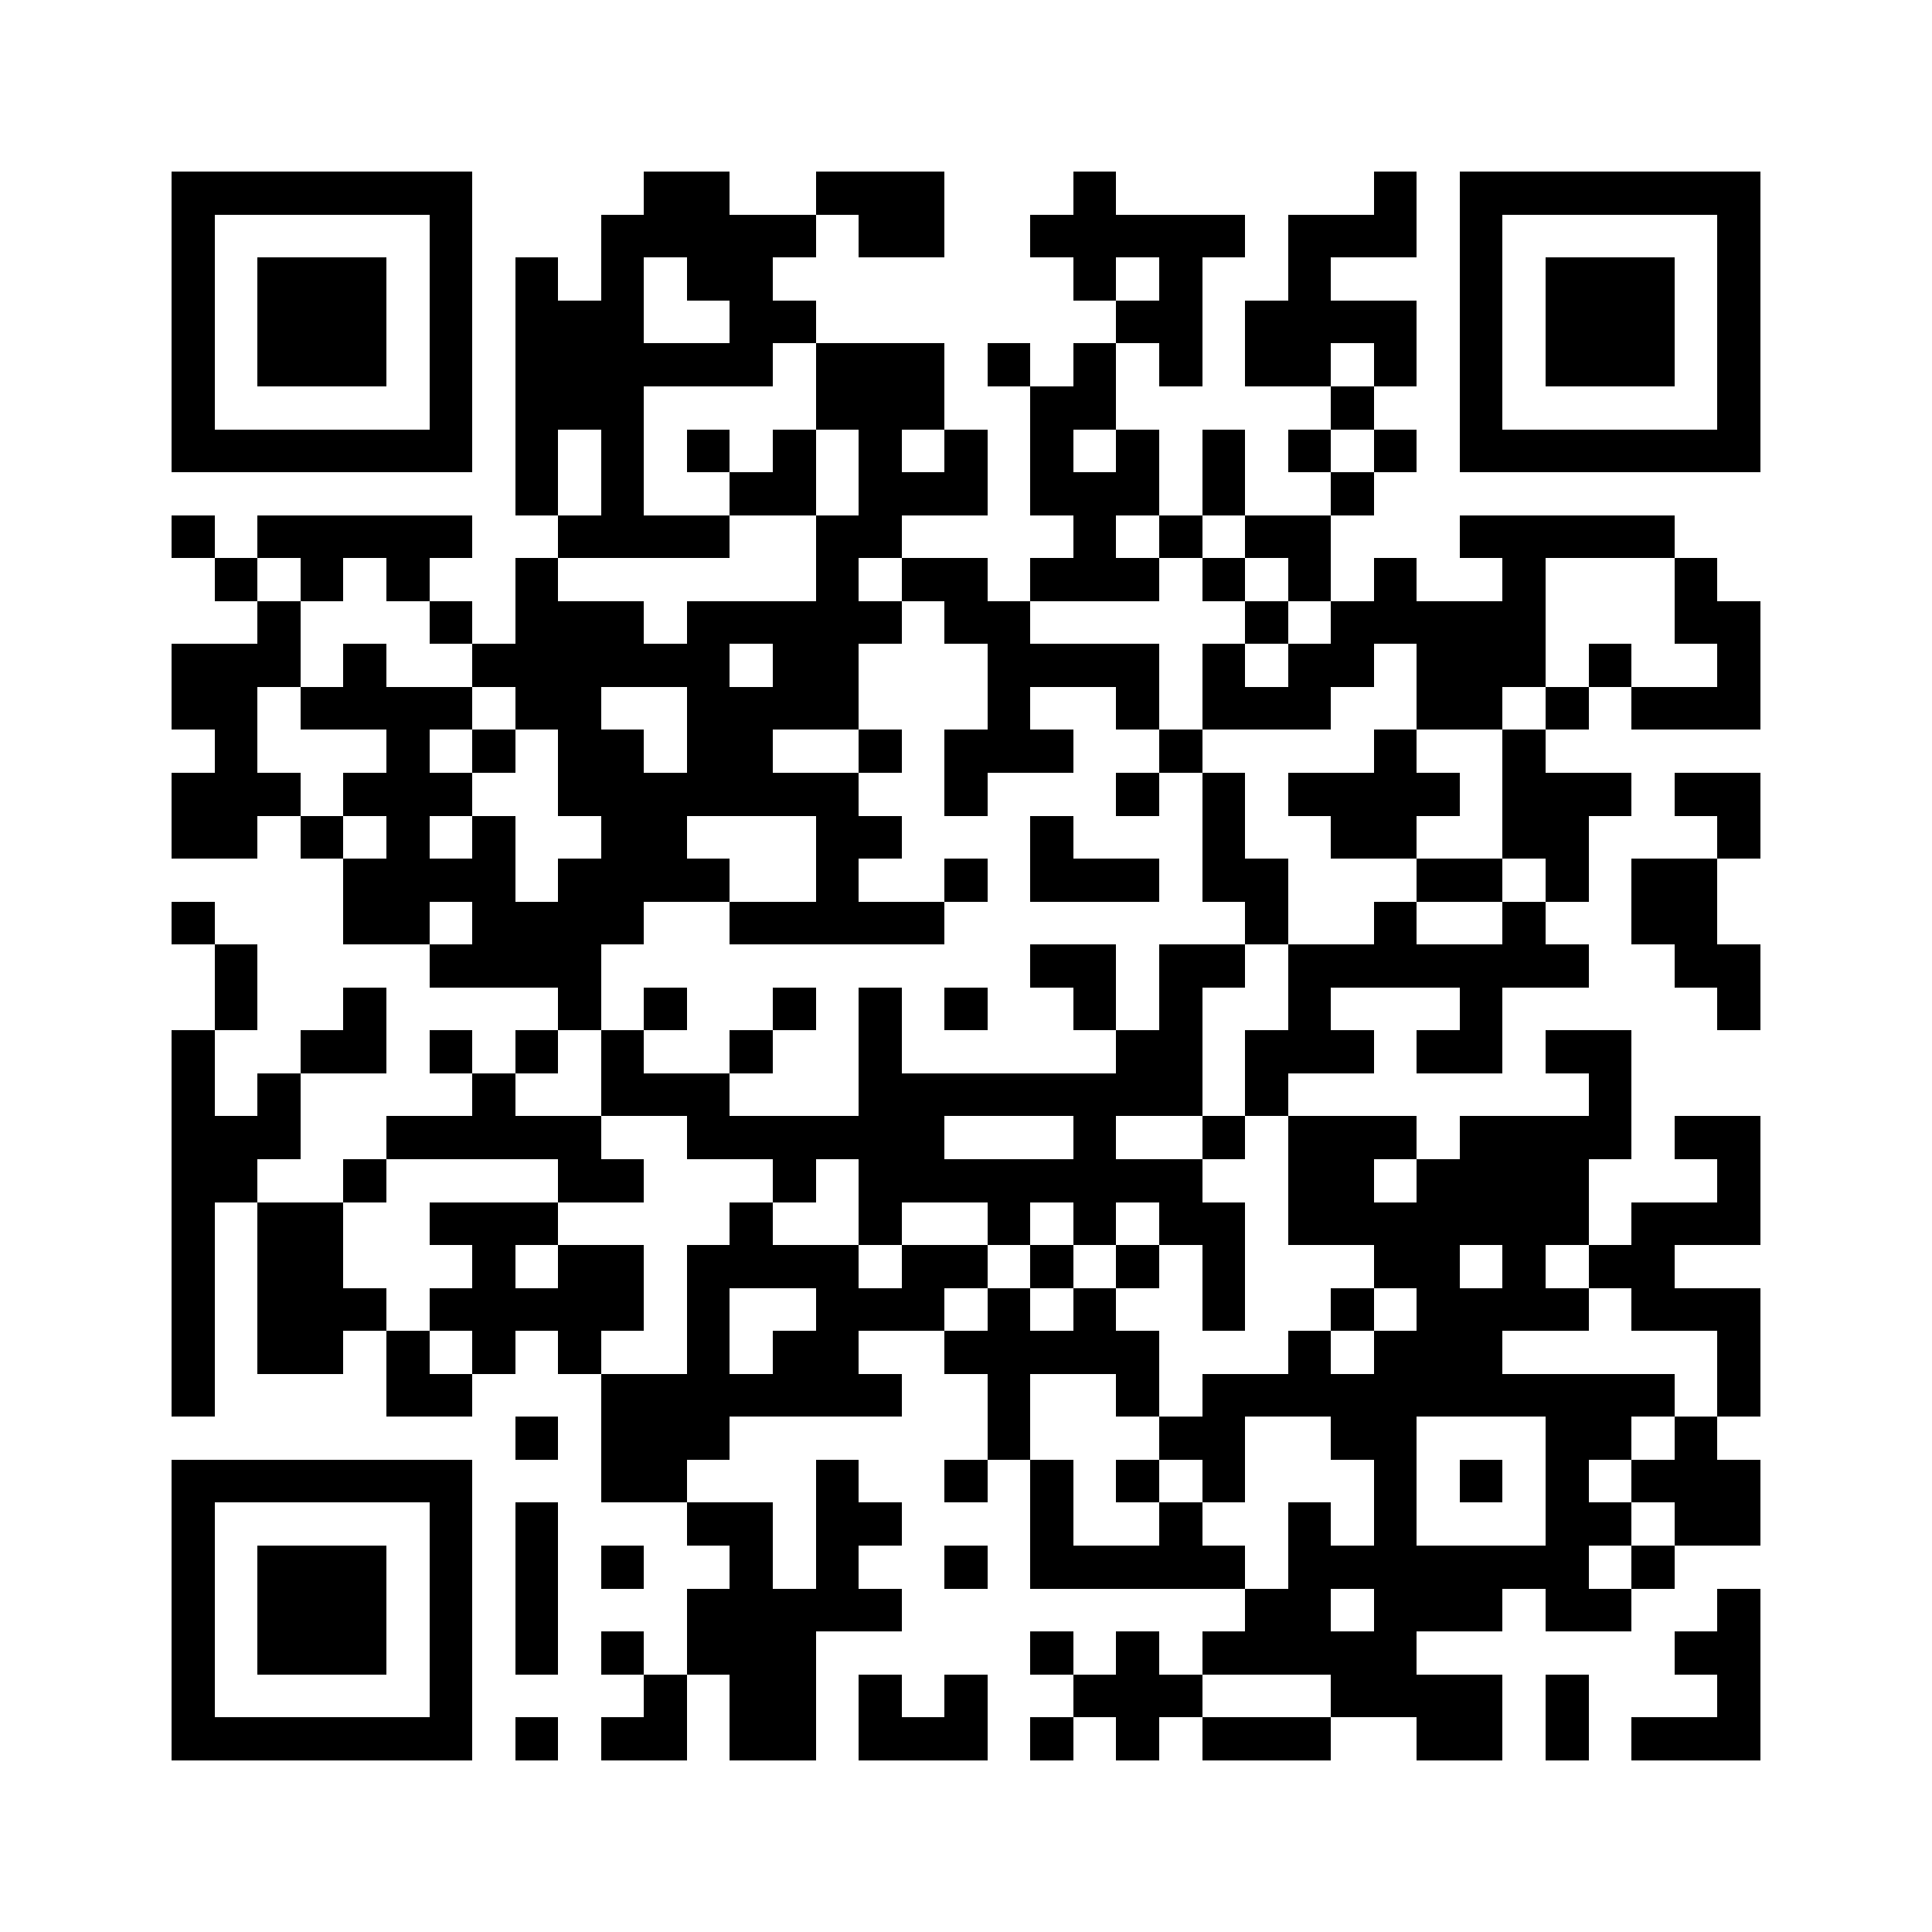 <?xml version="1.0" encoding="UTF-8"?> <svg xmlns="http://www.w3.org/2000/svg" viewBox="0 0 45 45" shape-rendering="crispEdges"><path fill="#ffffff" d="M0 0h45v45H0z"></path><path stroke="#000000" d="M4 4.5h7m4 0h2m2 0h3m3 0h1m6 0h1m1 0h7M4 5.5h1m5 0h1m3 0h5m1 0h2m2 0h5m1 0h3m1 0h1m5 0h1M4 6.5h1m1 0h3m1 0h1m1 0h1m1 0h1m1 0h2m7 0h1m1 0h1m2 0h1m3 0h1m1 0h3m1 0h1M4 7.5h1m1 0h3m1 0h1m1 0h3m2 0h2m7 0h2m1 0h4m1 0h1m1 0h3m1 0h1M4 8.5h1m1 0h3m1 0h1m1 0h6m1 0h3m1 0h1m1 0h1m1 0h1m1 0h2m1 0h1m1 0h1m1 0h3m1 0h1M4 9.5h1m5 0h1m1 0h3m4 0h3m2 0h2m5 0h1m2 0h1m5 0h1M4 10.5h7m1 0h1m1 0h1m1 0h1m1 0h1m1 0h1m1 0h1m1 0h1m1 0h1m1 0h1m1 0h1m1 0h1m1 0h7M12 11.5h1m1 0h1m2 0h2m1 0h3m1 0h3m1 0h1m2 0h1M4 12.5h1m1 0h5m2 0h4m2 0h2m4 0h1m1 0h1m1 0h2m3 0h5M5 13.5h1m1 0h1m1 0h1m2 0h1m6 0h1m1 0h2m1 0h3m1 0h1m1 0h1m1 0h1m2 0h1m3 0h1M6 14.5h1m3 0h1m1 0h3m1 0h5m1 0h2m5 0h1m1 0h5m3 0h2M4 15.5h3m1 0h1m2 0h6m1 0h2m3 0h4m1 0h1m1 0h2m1 0h3m1 0h1m2 0h1M4 16.5h2m1 0h4m1 0h2m2 0h4m3 0h1m2 0h1m1 0h3m2 0h2m1 0h1m1 0h3M5 17.5h1m3 0h1m1 0h1m1 0h2m1 0h2m2 0h1m1 0h3m2 0h1m4 0h1m2 0h1M4 18.5h3m1 0h3m2 0h7m2 0h1m3 0h1m1 0h1m1 0h4m1 0h3m1 0h2M4 19.5h2m1 0h1m1 0h1m1 0h1m2 0h2m3 0h2m3 0h1m3 0h1m2 0h2m2 0h2m3 0h1M8 20.5h4m1 0h4m2 0h1m2 0h1m1 0h3m1 0h2m3 0h2m1 0h1m1 0h2M4 21.5h1m3 0h2m1 0h4m2 0h5m7 0h1m2 0h1m2 0h1m2 0h2M5 22.5h1m4 0h4m10 0h2m1 0h2m1 0h7m2 0h2M5 23.5h1m2 0h1m4 0h1m1 0h1m2 0h1m1 0h1m1 0h1m2 0h1m1 0h1m2 0h1m3 0h1m5 0h1M4 24.5h1m2 0h2m1 0h1m1 0h1m1 0h1m2 0h1m2 0h1m5 0h2m1 0h3m1 0h2m1 0h2M4 25.5h1m1 0h1m4 0h1m2 0h3m3 0h8m1 0h1m7 0h1M4 26.5h3m2 0h5m2 0h6m3 0h1m2 0h1m1 0h3m1 0h4m1 0h2M4 27.5h2m2 0h1m4 0h2m3 0h1m1 0h8m2 0h2m1 0h4m3 0h1M4 28.5h1m1 0h2m2 0h3m4 0h1m2 0h1m2 0h1m1 0h1m1 0h2m1 0h7m1 0h3M4 29.5h1m1 0h2m3 0h1m1 0h2m1 0h4m1 0h2m1 0h1m1 0h1m1 0h1m3 0h2m1 0h1m1 0h2M4 30.5h1m1 0h3m1 0h5m1 0h1m2 0h3m1 0h1m1 0h1m2 0h1m2 0h1m1 0h4m1 0h3M4 31.5h1m1 0h2m1 0h1m1 0h1m1 0h1m2 0h1m1 0h2m2 0h5m3 0h1m1 0h3m5 0h1M4 32.5h1m4 0h2m3 0h7m2 0h1m2 0h1m1 0h11m1 0h1M12 33.5h1m1 0h3m6 0h1m3 0h2m2 0h2m3 0h2m1 0h1M4 34.5h7m3 0h2m3 0h1m2 0h1m1 0h1m1 0h1m1 0h1m3 0h1m1 0h1m1 0h1m1 0h3M4 35.5h1m5 0h1m1 0h1m3 0h2m1 0h2m3 0h1m2 0h1m2 0h1m1 0h1m3 0h2m1 0h2M4 36.5h1m1 0h3m1 0h1m1 0h1m1 0h1m2 0h1m1 0h1m2 0h1m1 0h5m1 0h7m1 0h1M4 37.5h1m1 0h3m1 0h1m1 0h1m3 0h5m8 0h2m1 0h3m1 0h2m2 0h1M4 38.5h1m1 0h3m1 0h1m1 0h1m1 0h1m1 0h3m5 0h1m1 0h1m1 0h5m6 0h2M4 39.5h1m5 0h1m4 0h1m1 0h2m1 0h1m1 0h1m2 0h3m3 0h4m1 0h1m3 0h1M4 40.5h7m1 0h1m1 0h2m1 0h2m1 0h3m1 0h1m1 0h1m1 0h3m2 0h2m1 0h1m1 0h3"></path></svg> 